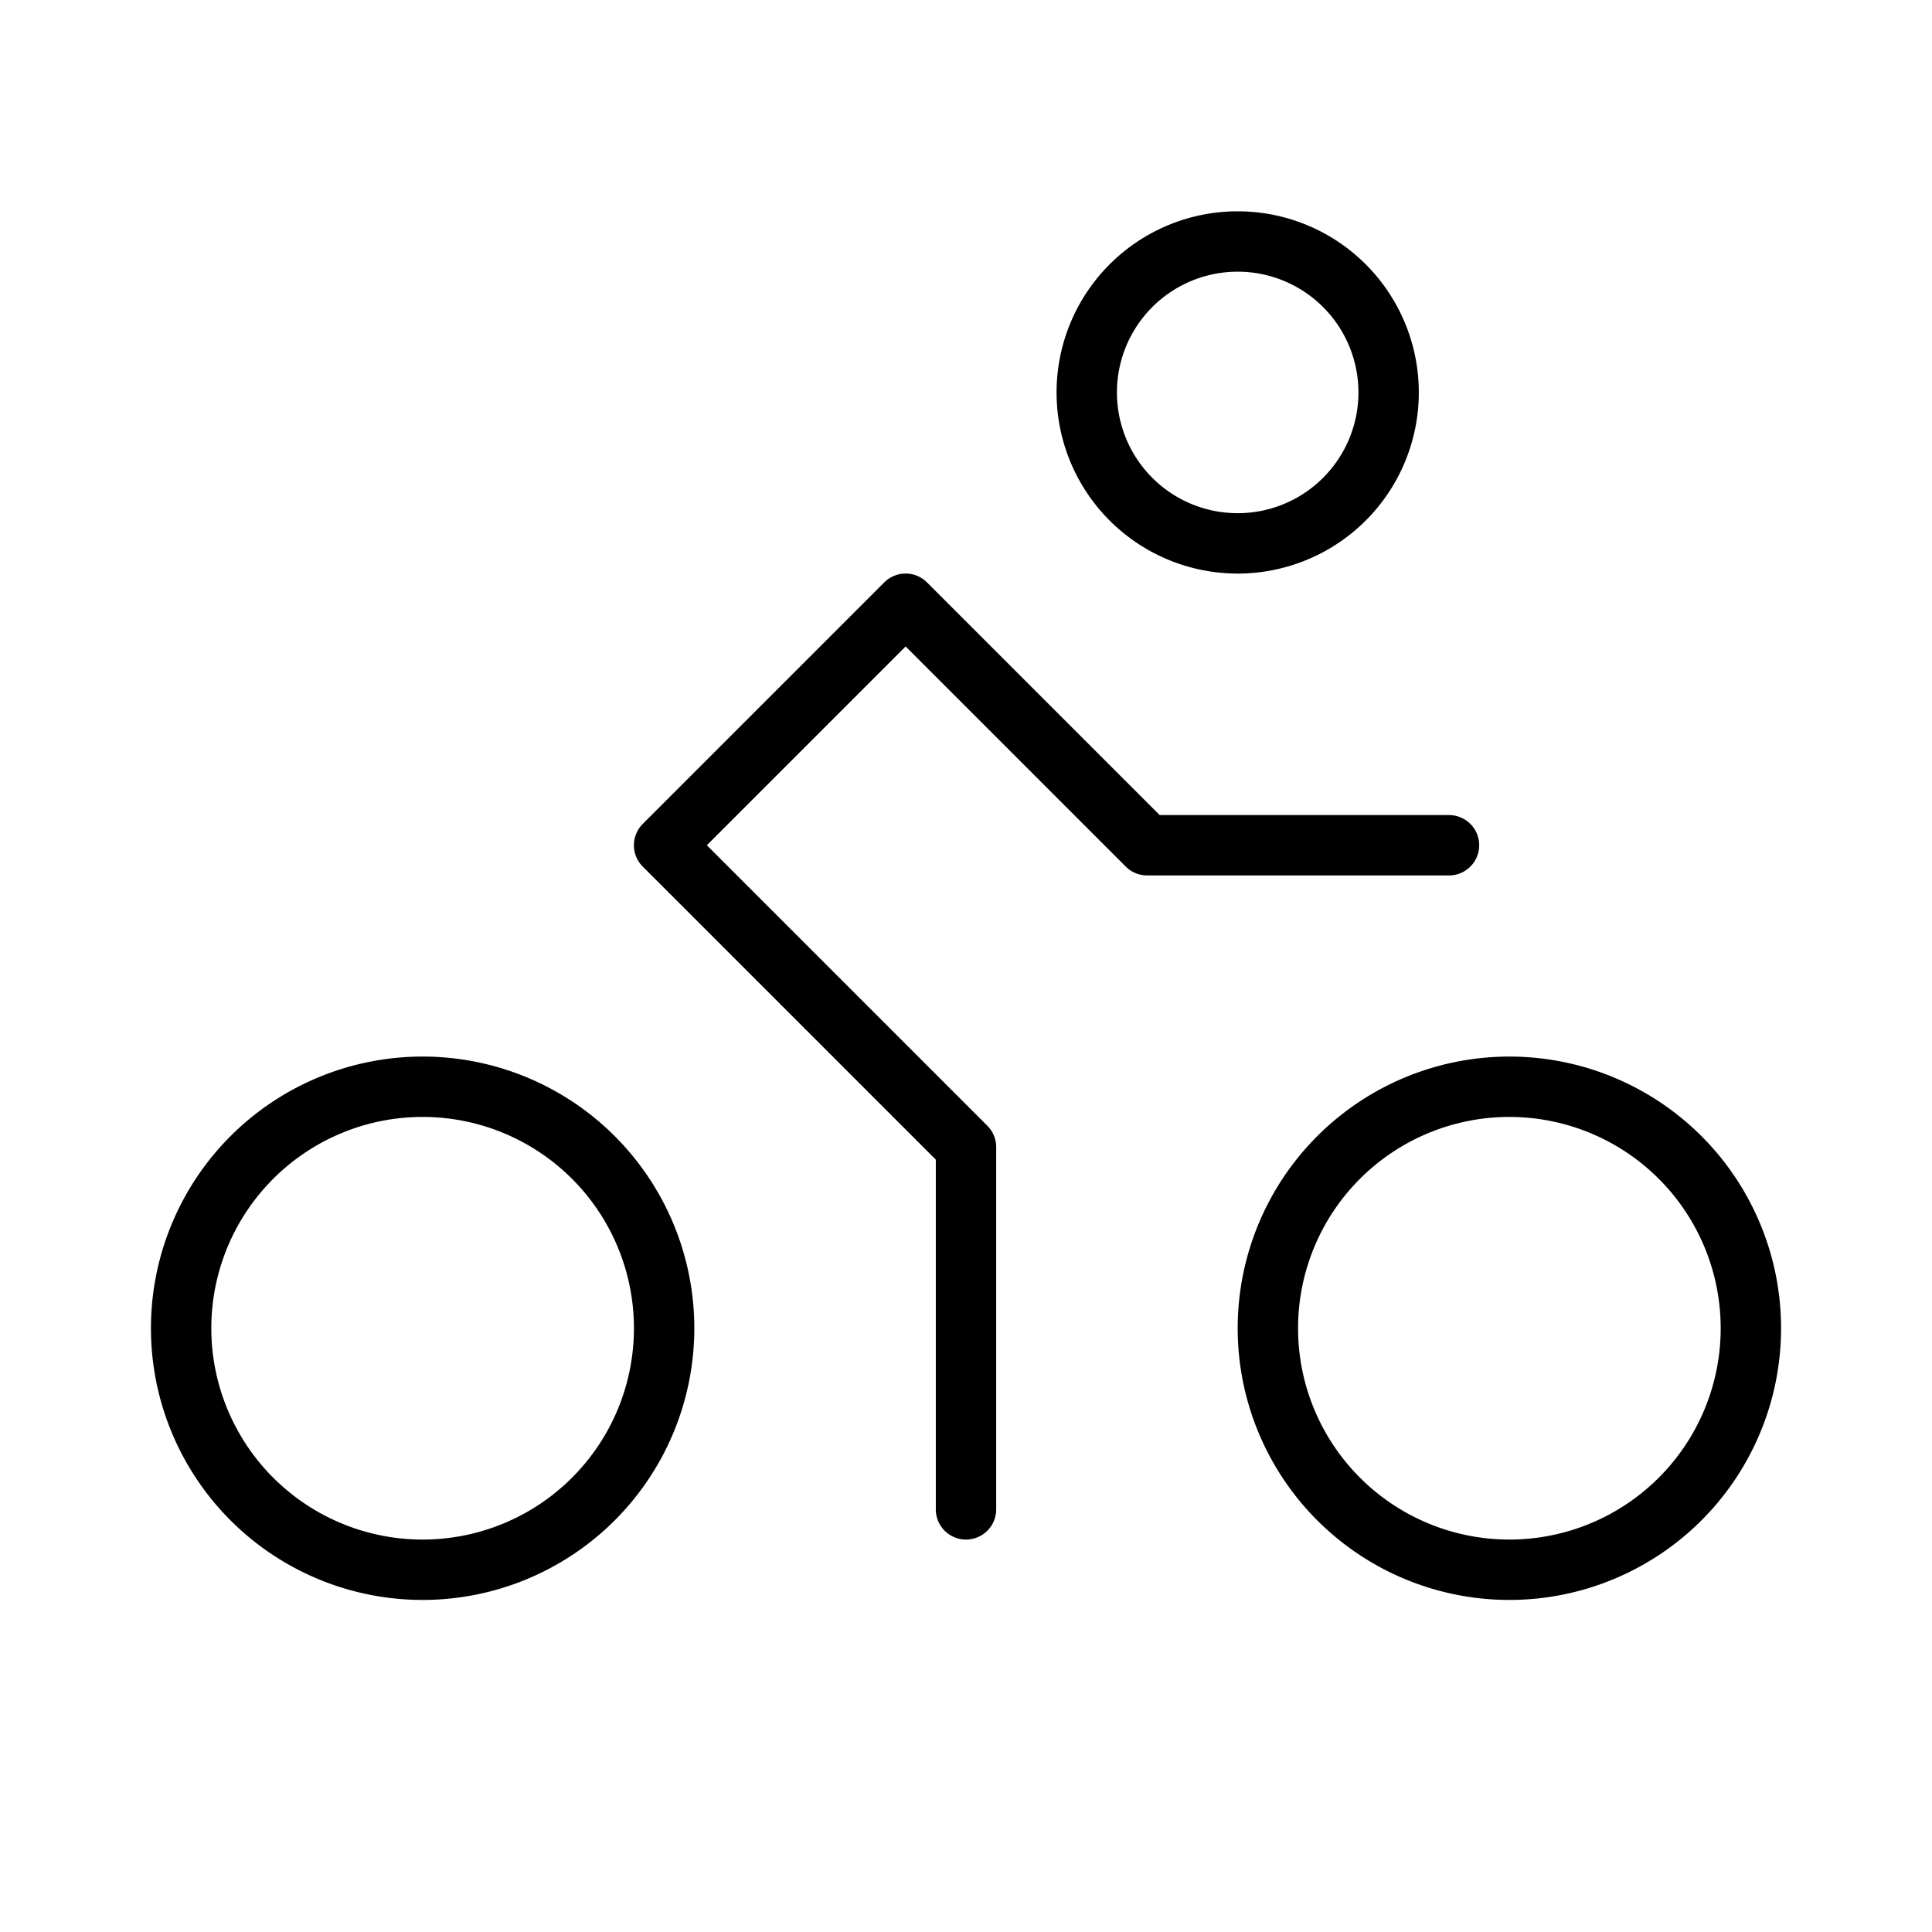 <svg xmlns="http://www.w3.org/2000/svg" viewBox="0 0 256 256" fill="currentColor"><path d="M164,76a24,24,0,1,0-24-24A24,24,0,0,0,164,76Zm0-40a16,16,0,1,1-16,16A16,16,0,0,1,164,36Zm36,104a36,36,0,1,0,36,36A36,36,0,0,0,200,140Zm0,64a28,28,0,1,1,28-28A28,28,0,0,1,200,204ZM56,140a36,36,0,1,0,36,36A36,36,0,0,0,56,140Zm0,64a28,28,0,1,1,28-28A28,28,0,0,1,56,204Zm136-88H152a4,4,0,0,1-2.83-1.17L120,85.66,93.66,112l37.17,37.17A4,4,0,0,1,132,152v48a4,4,0,0,1-8,0V153.66L85.17,114.83a4,4,0,0,1,0-5.66l32-32a4,4,0,0,1,5.66,0L153.66,108H192a4,4,0,0,1,0,8Z"/></svg>